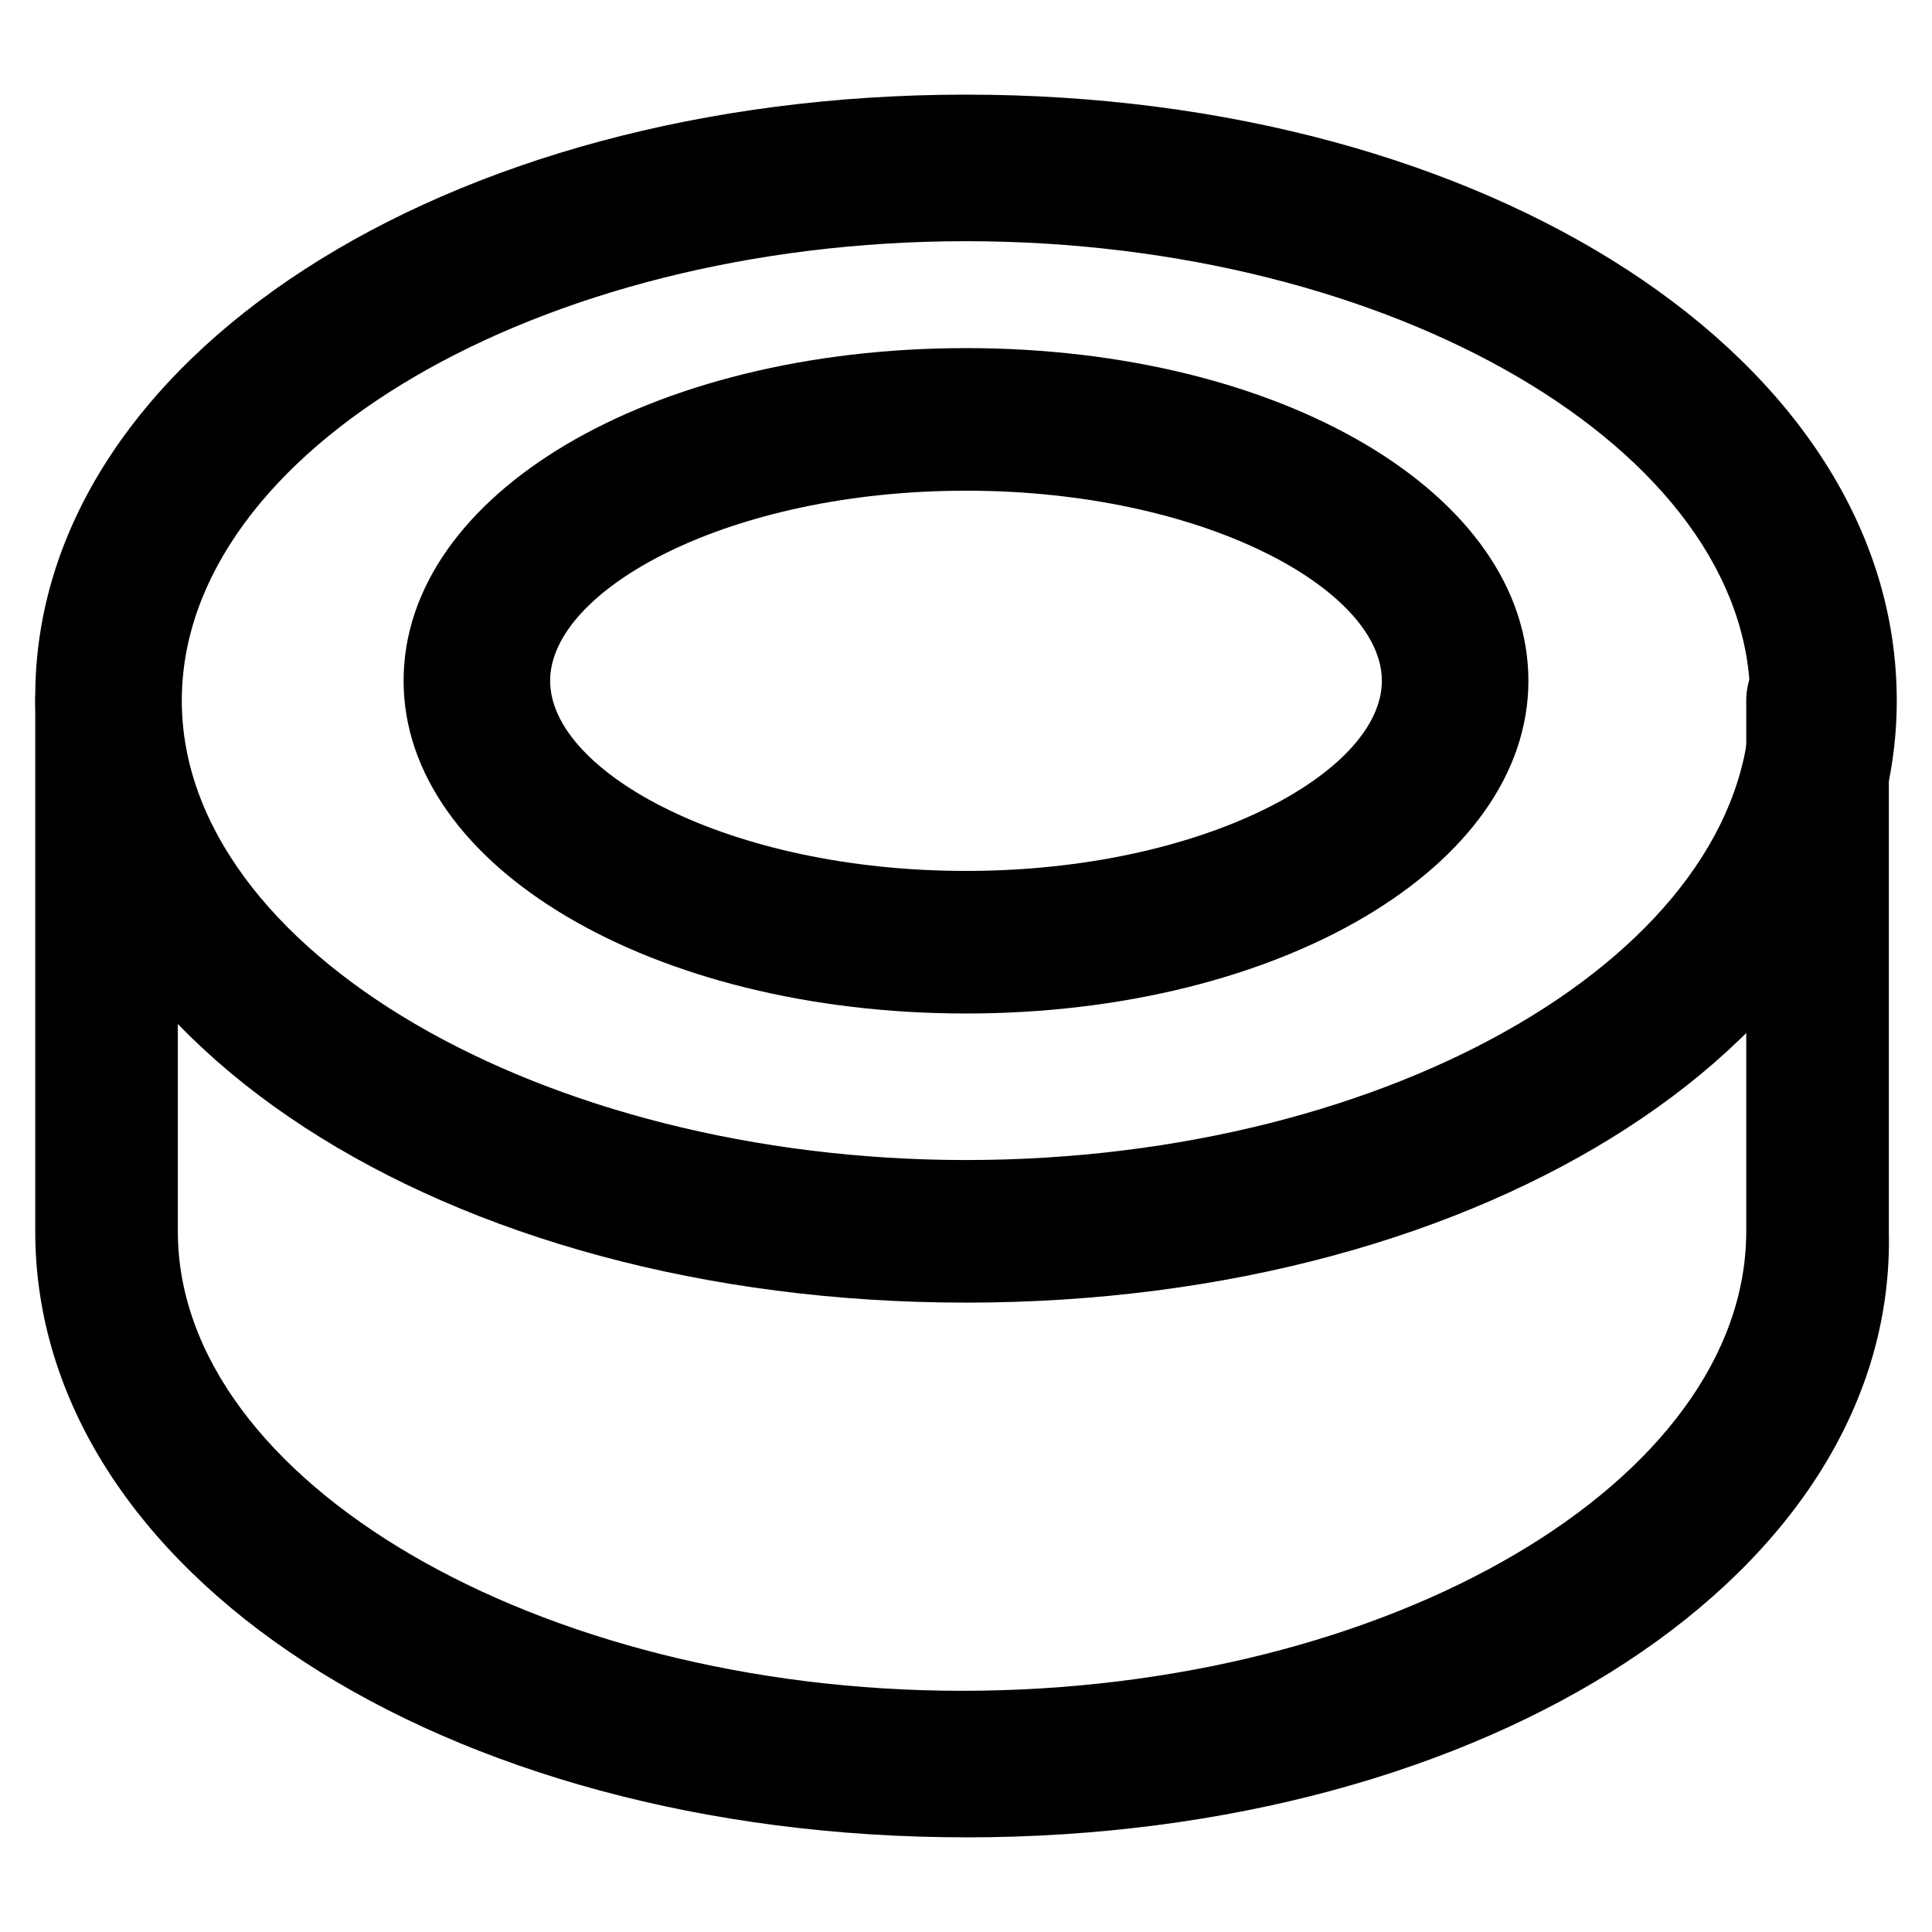 <?xml version="1.0" encoding="UTF-8"?>
<!-- Uploaded to: ICON Repo, www.svgrepo.com, Generator: ICON Repo Mixer Tools -->
<svg fill="#000000" width="800px" height="800px" version="1.1" viewBox="144 144 512 512" xmlns="http://www.w3.org/2000/svg">
 <g>
  <path d="m400 489.21c-138.55 0-246.66-70.324-246.66-160.59-0.004-89.215 108.11-159.54 246.66-159.54 138.55 0 246.66 70.324 246.66 160.59 0 89.215-108.11 159.54-246.66 159.54zm0-281.29c-113.36 0-207.82 55.629-207.82 121.75s95.516 121.75 207.82 121.75c113.36 0 207.82-55.629 207.82-121.75 0.004-66.125-94.461-121.75-207.82-121.75z"/>
  <path d="m400 630.91c-138.55 0-246.66-70.324-246.66-160.59v-140.64c0-10.496 8.398-18.895 18.895-18.895s18.895 8.398 18.895 18.895v140.65c0 66.125 95.516 121.75 207.82 121.75 113.36 0 207.82-55.629 207.82-121.75v-140.65c0-10.496 8.398-18.895 18.895-18.895 10.496 0 18.895 8.398 18.895 18.895v140.65c2.098 90.262-106.01 160.59-244.56 160.59z"/>
  <path d="m400 412.59c-82.918 0-149.04-38.836-149.04-88.168s65.074-88.168 149.04-88.168 149.04 38.836 149.04 88.168-66.125 88.168-149.04 88.168zm0-138.55c-62.977 0-110.21 26.238-110.21 50.383 0 24.141 47.23 50.383 110.21 50.383s110.21-26.238 110.21-50.383c0-24.145-47.23-50.383-110.21-50.383z"/>
 </g>
</svg>
